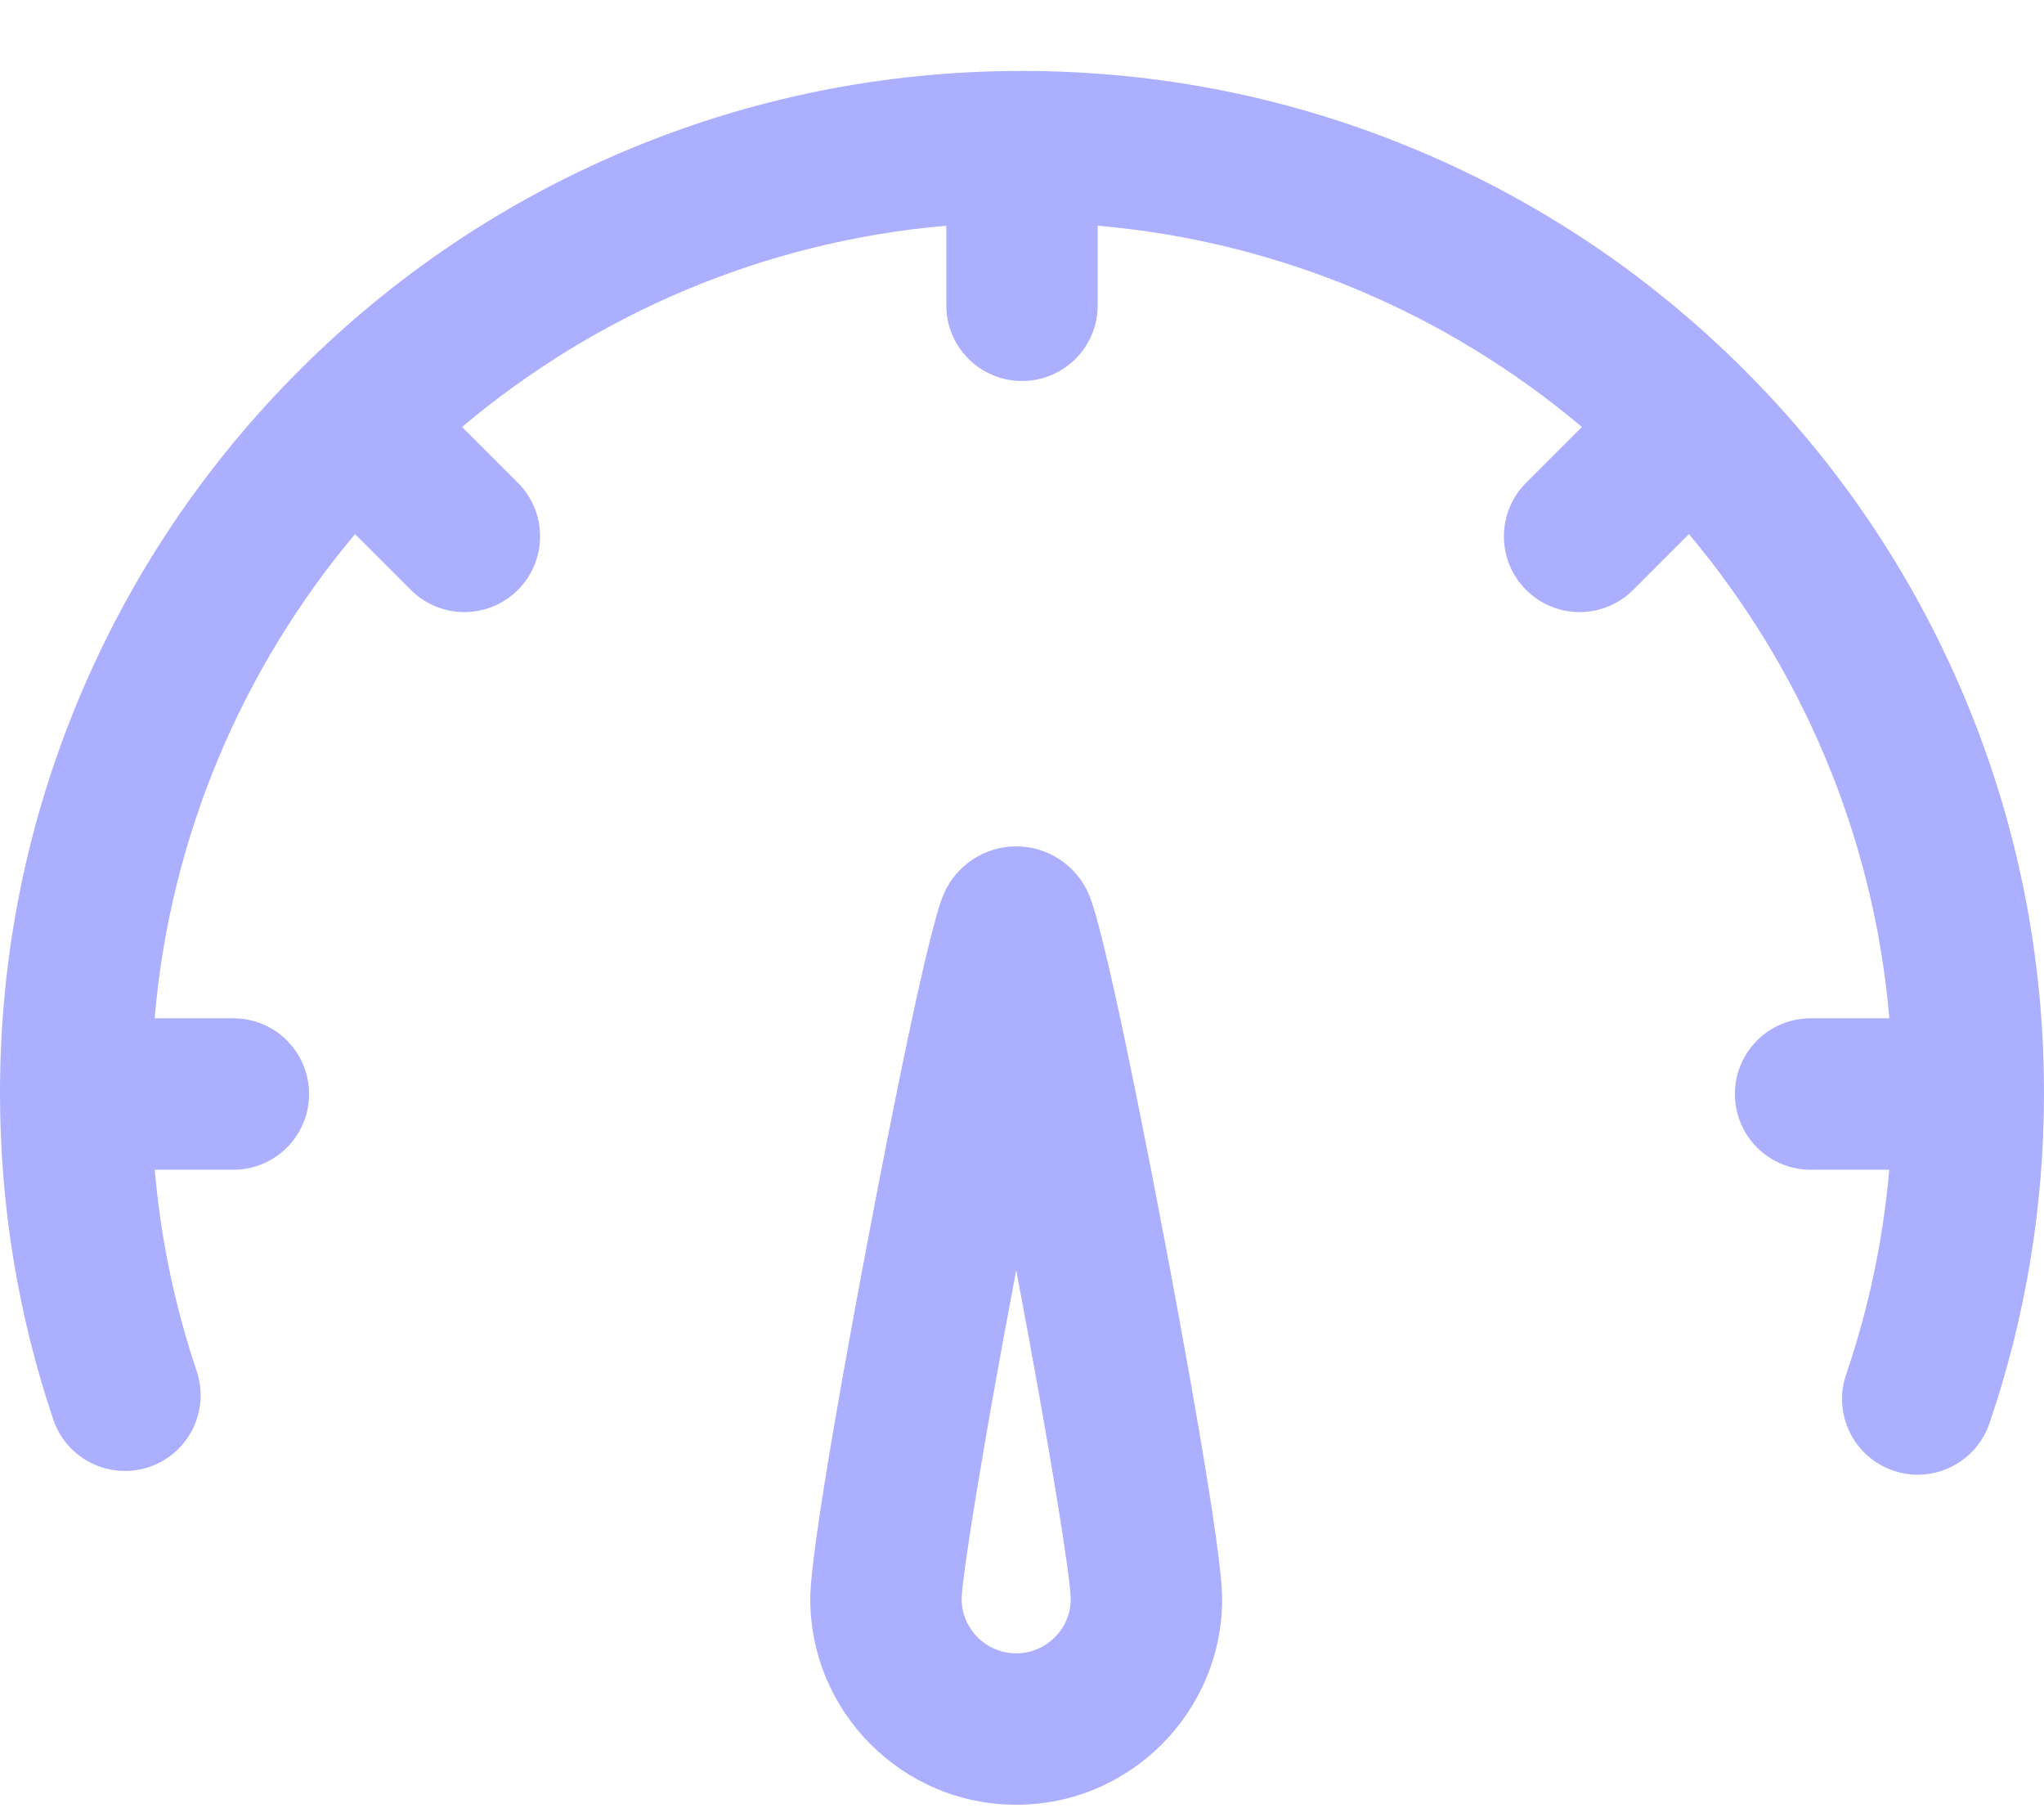 <svg width="27" height="24" viewBox="0 0 27 24" fill="none" xmlns="http://www.w3.org/2000/svg">
<path d="M25.939 9.182C25.259 7.574 24.285 6.13 23.046 4.891C21.806 3.651 20.363 2.678 18.755 1.998C17.09 1.294 15.322 0.937 13.5 0.937C11.678 0.937 9.91 1.294 8.245 1.998C6.637 2.678 5.194 3.651 3.954 4.891C2.715 6.13 1.741 7.574 1.061 9.182C0.357 10.847 0 12.615 0 14.437C0 15.911 0.236 17.361 0.703 18.746C0.879 19.27 1.446 19.551 1.97 19.375C2.493 19.199 2.774 18.632 2.598 18.108C2.308 17.247 2.123 16.357 2.044 15.449H3.083C3.636 15.449 4.083 15.001 4.083 14.449C4.083 13.897 3.636 13.449 3.083 13.449H2.043C2.25 11.027 3.211 8.816 4.69 7.054L5.427 7.791C5.622 7.986 5.878 8.084 6.134 8.084C6.39 8.084 6.646 7.986 6.841 7.791C7.232 7.4 7.232 6.767 6.841 6.376L6.104 5.639C7.865 4.155 10.076 3.191 12.5 2.981V4.032C12.5 4.585 12.948 5.032 13.5 5.032C14.052 5.032 14.5 4.585 14.5 4.032V2.981C16.924 3.191 19.135 4.155 20.896 5.639L20.159 6.376C19.768 6.767 19.768 7.4 20.159 7.791C20.354 7.986 20.61 8.084 20.866 8.084C21.122 8.084 21.378 7.986 21.573 7.791L22.31 7.054C23.789 8.816 24.75 11.027 24.957 13.449H23.917C23.364 13.449 22.917 13.897 22.917 14.449C22.917 15.001 23.364 15.449 23.917 15.449H24.956C24.875 16.372 24.685 17.279 24.386 18.154C24.208 18.677 24.487 19.245 25.01 19.423C25.114 19.459 25.223 19.477 25.333 19.477C25.749 19.477 26.137 19.215 26.279 18.8C26.758 17.398 27 15.931 27 14.437C27 12.615 26.643 10.847 25.939 9.182Z" fill="#ABAFFD"/>
<path d="M14.383 11.812C14.303 11.624 14.169 11.464 13.999 11.351C13.828 11.239 13.628 11.178 13.424 11.178H13.424C13.006 11.178 12.629 11.427 12.464 11.812C12.254 12.303 11.747 14.883 11.464 16.377C11.235 17.583 10.703 20.458 10.703 21.116C10.703 22.616 11.924 23.836 13.424 23.836C14.924 23.836 16.144 22.616 16.144 21.116C16.144 20.458 15.612 17.583 15.383 16.377C15.1 14.883 14.593 12.303 14.383 11.812ZM13.424 21.836C13.026 21.836 12.703 21.513 12.703 21.117C12.708 20.835 12.959 19.233 13.415 16.821L13.424 16.777L13.432 16.821C13.888 19.232 14.139 20.833 14.144 21.117C14.143 21.514 13.82 21.836 13.424 21.836Z" fill="#ABAFFD"/>
</svg>

